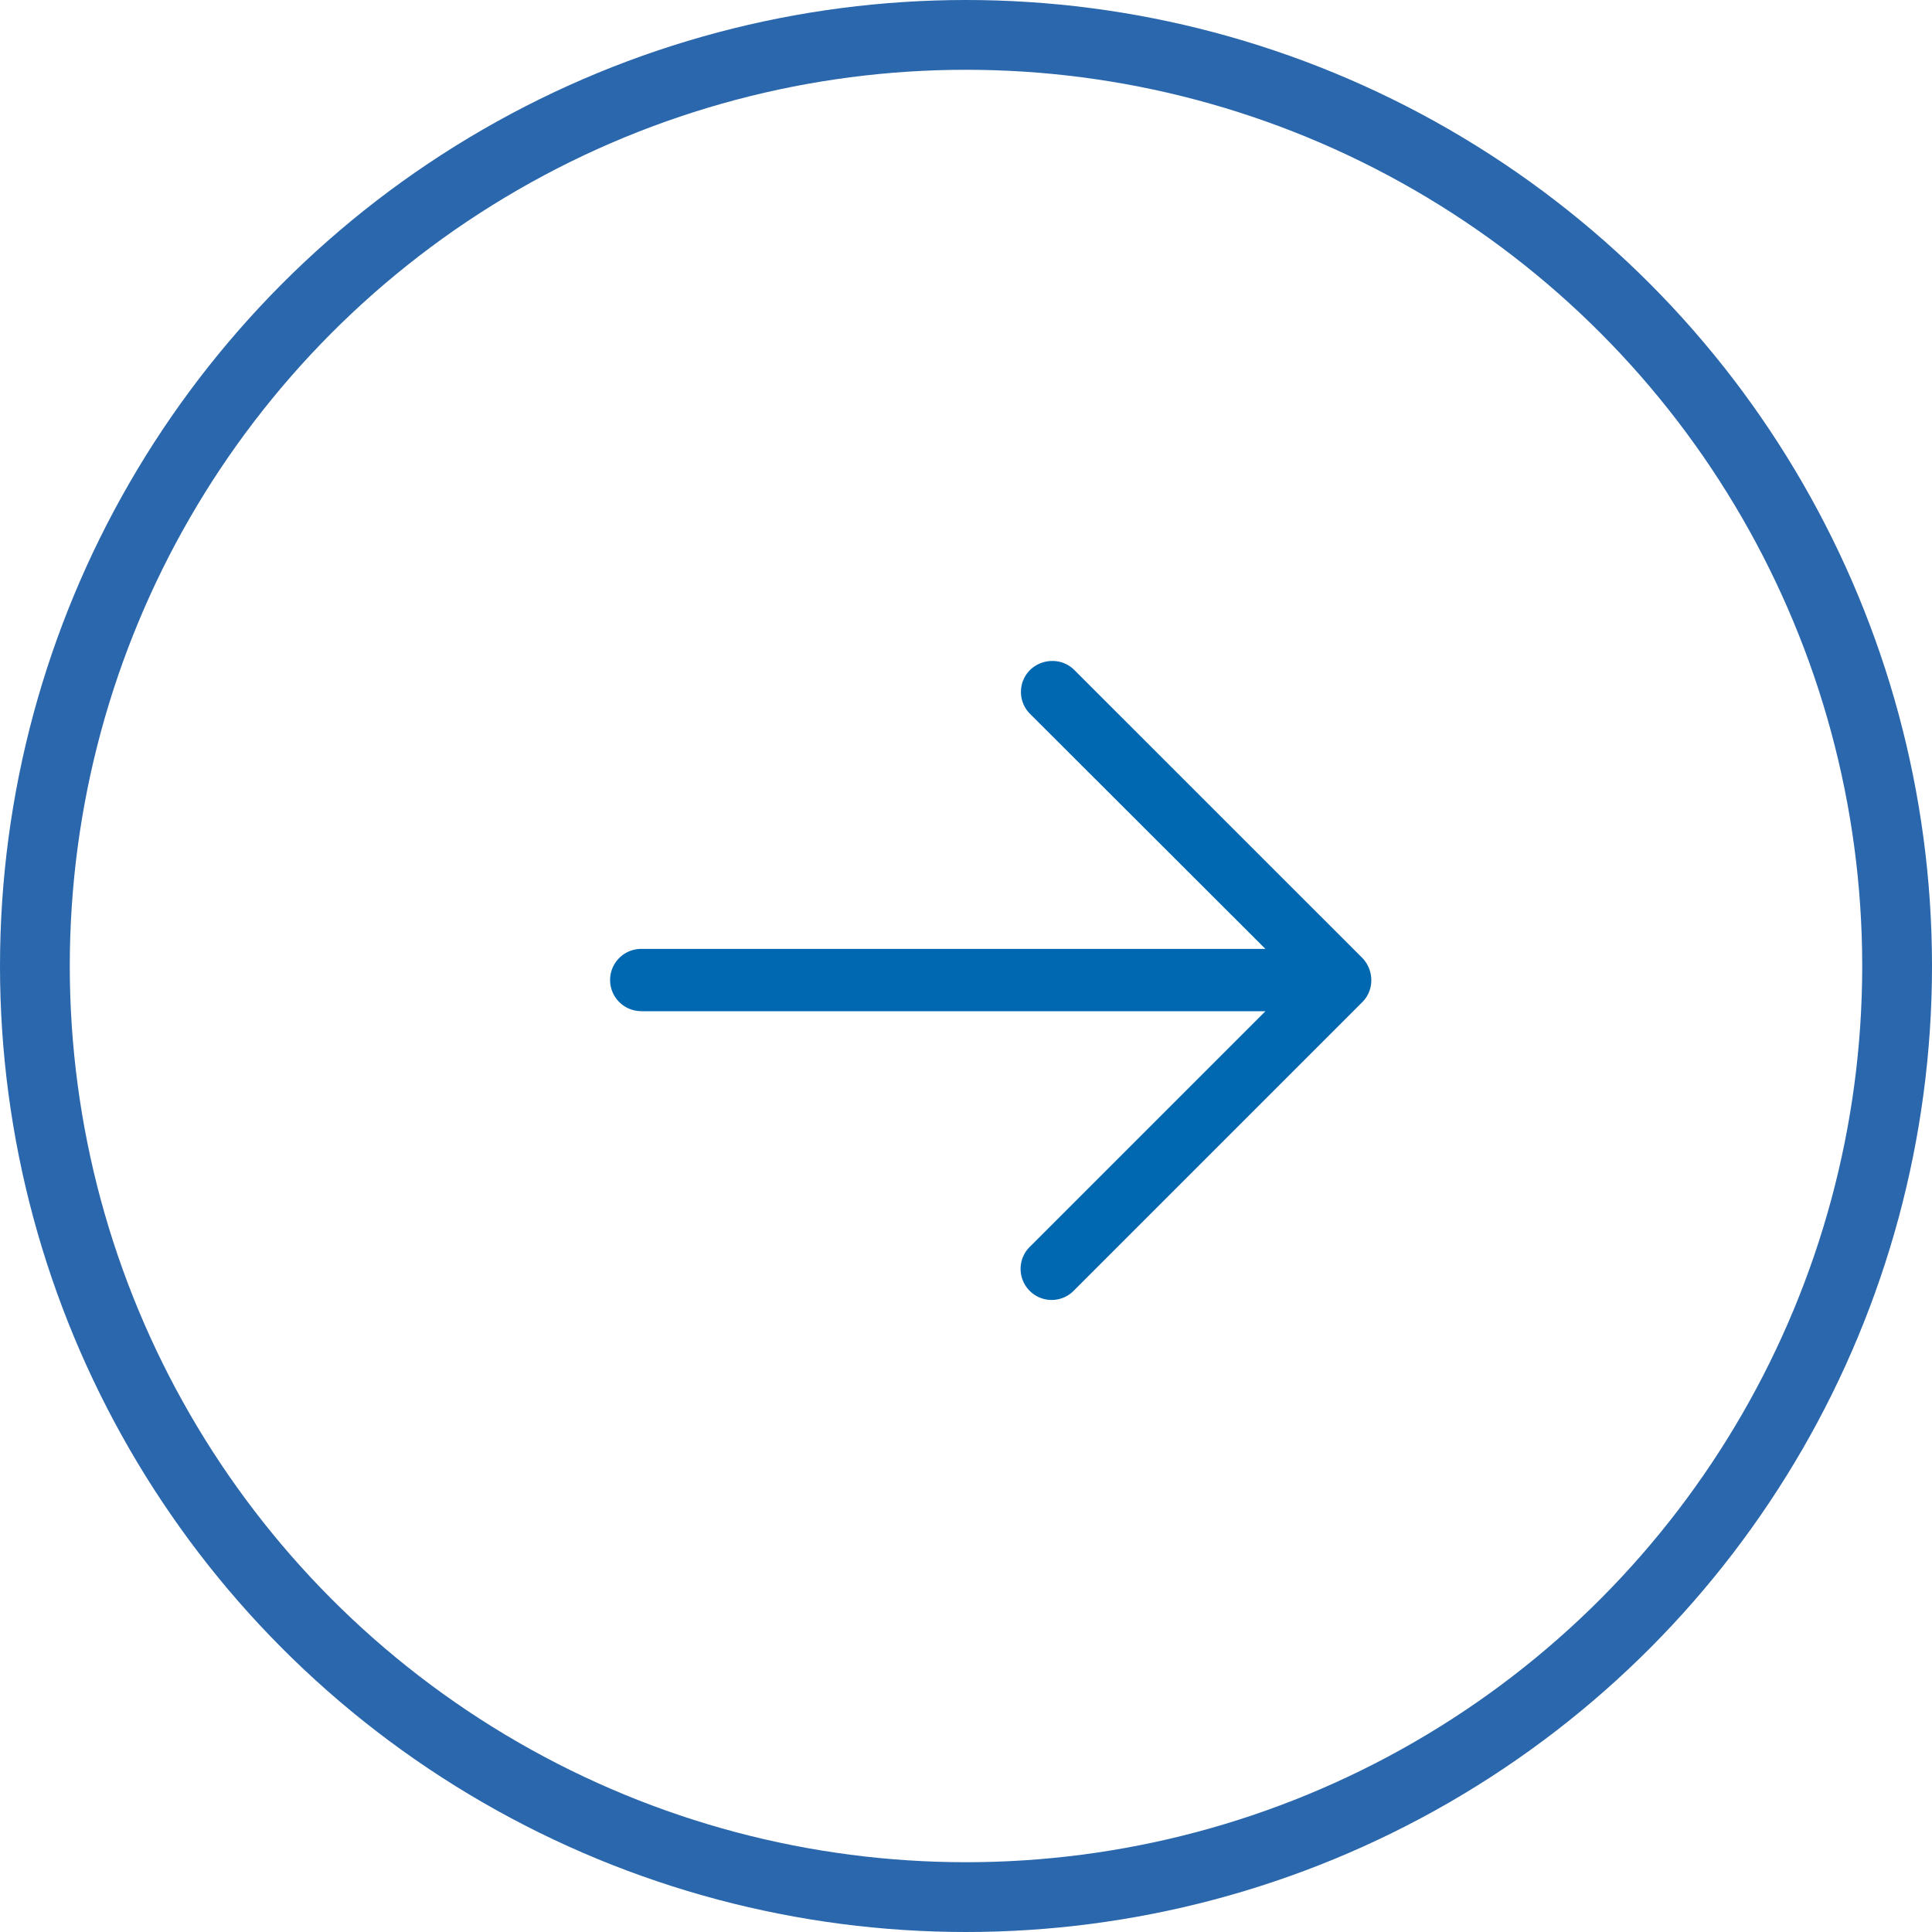 <svg xmlns="http://www.w3.org/2000/svg" width="27.686" height="27.686" viewBox="0 0 27.686 27.686">
  <g id="nav-next" transform="translate(-370.314 -307.775)">
    <g id="Ellipse_20" data-name="Ellipse 20" transform="translate(370.314 307.775)" fill="none" stroke="#2a67ac" stroke-width="1">
      <circle cx="13.843" cy="13.843" r="13.843" stroke="none"/>
      <circle cx="13.843" cy="13.843" r="13.343" fill="none"/>
    </g>
    <path id="Path_53389" data-name="Path 53389" d="M10.462,4.127H1.517L4.885.759A.445.445,0,1,0,4.256.13L.129,4.257A.441.441,0,0,0,0,4.574a.461.461,0,0,0,.129.317L4.256,9.017a.439.439,0,0,0,.317.129.458.458,0,0,0,.317-.129.444.444,0,0,0,0-.629L1.517,5.02h8.945a.446.446,0,0,0,0-.892Zm0,0" transform="translate(389.965 326.393) rotate(180)" fill="#0067b1"/>
  </g>
</svg>
